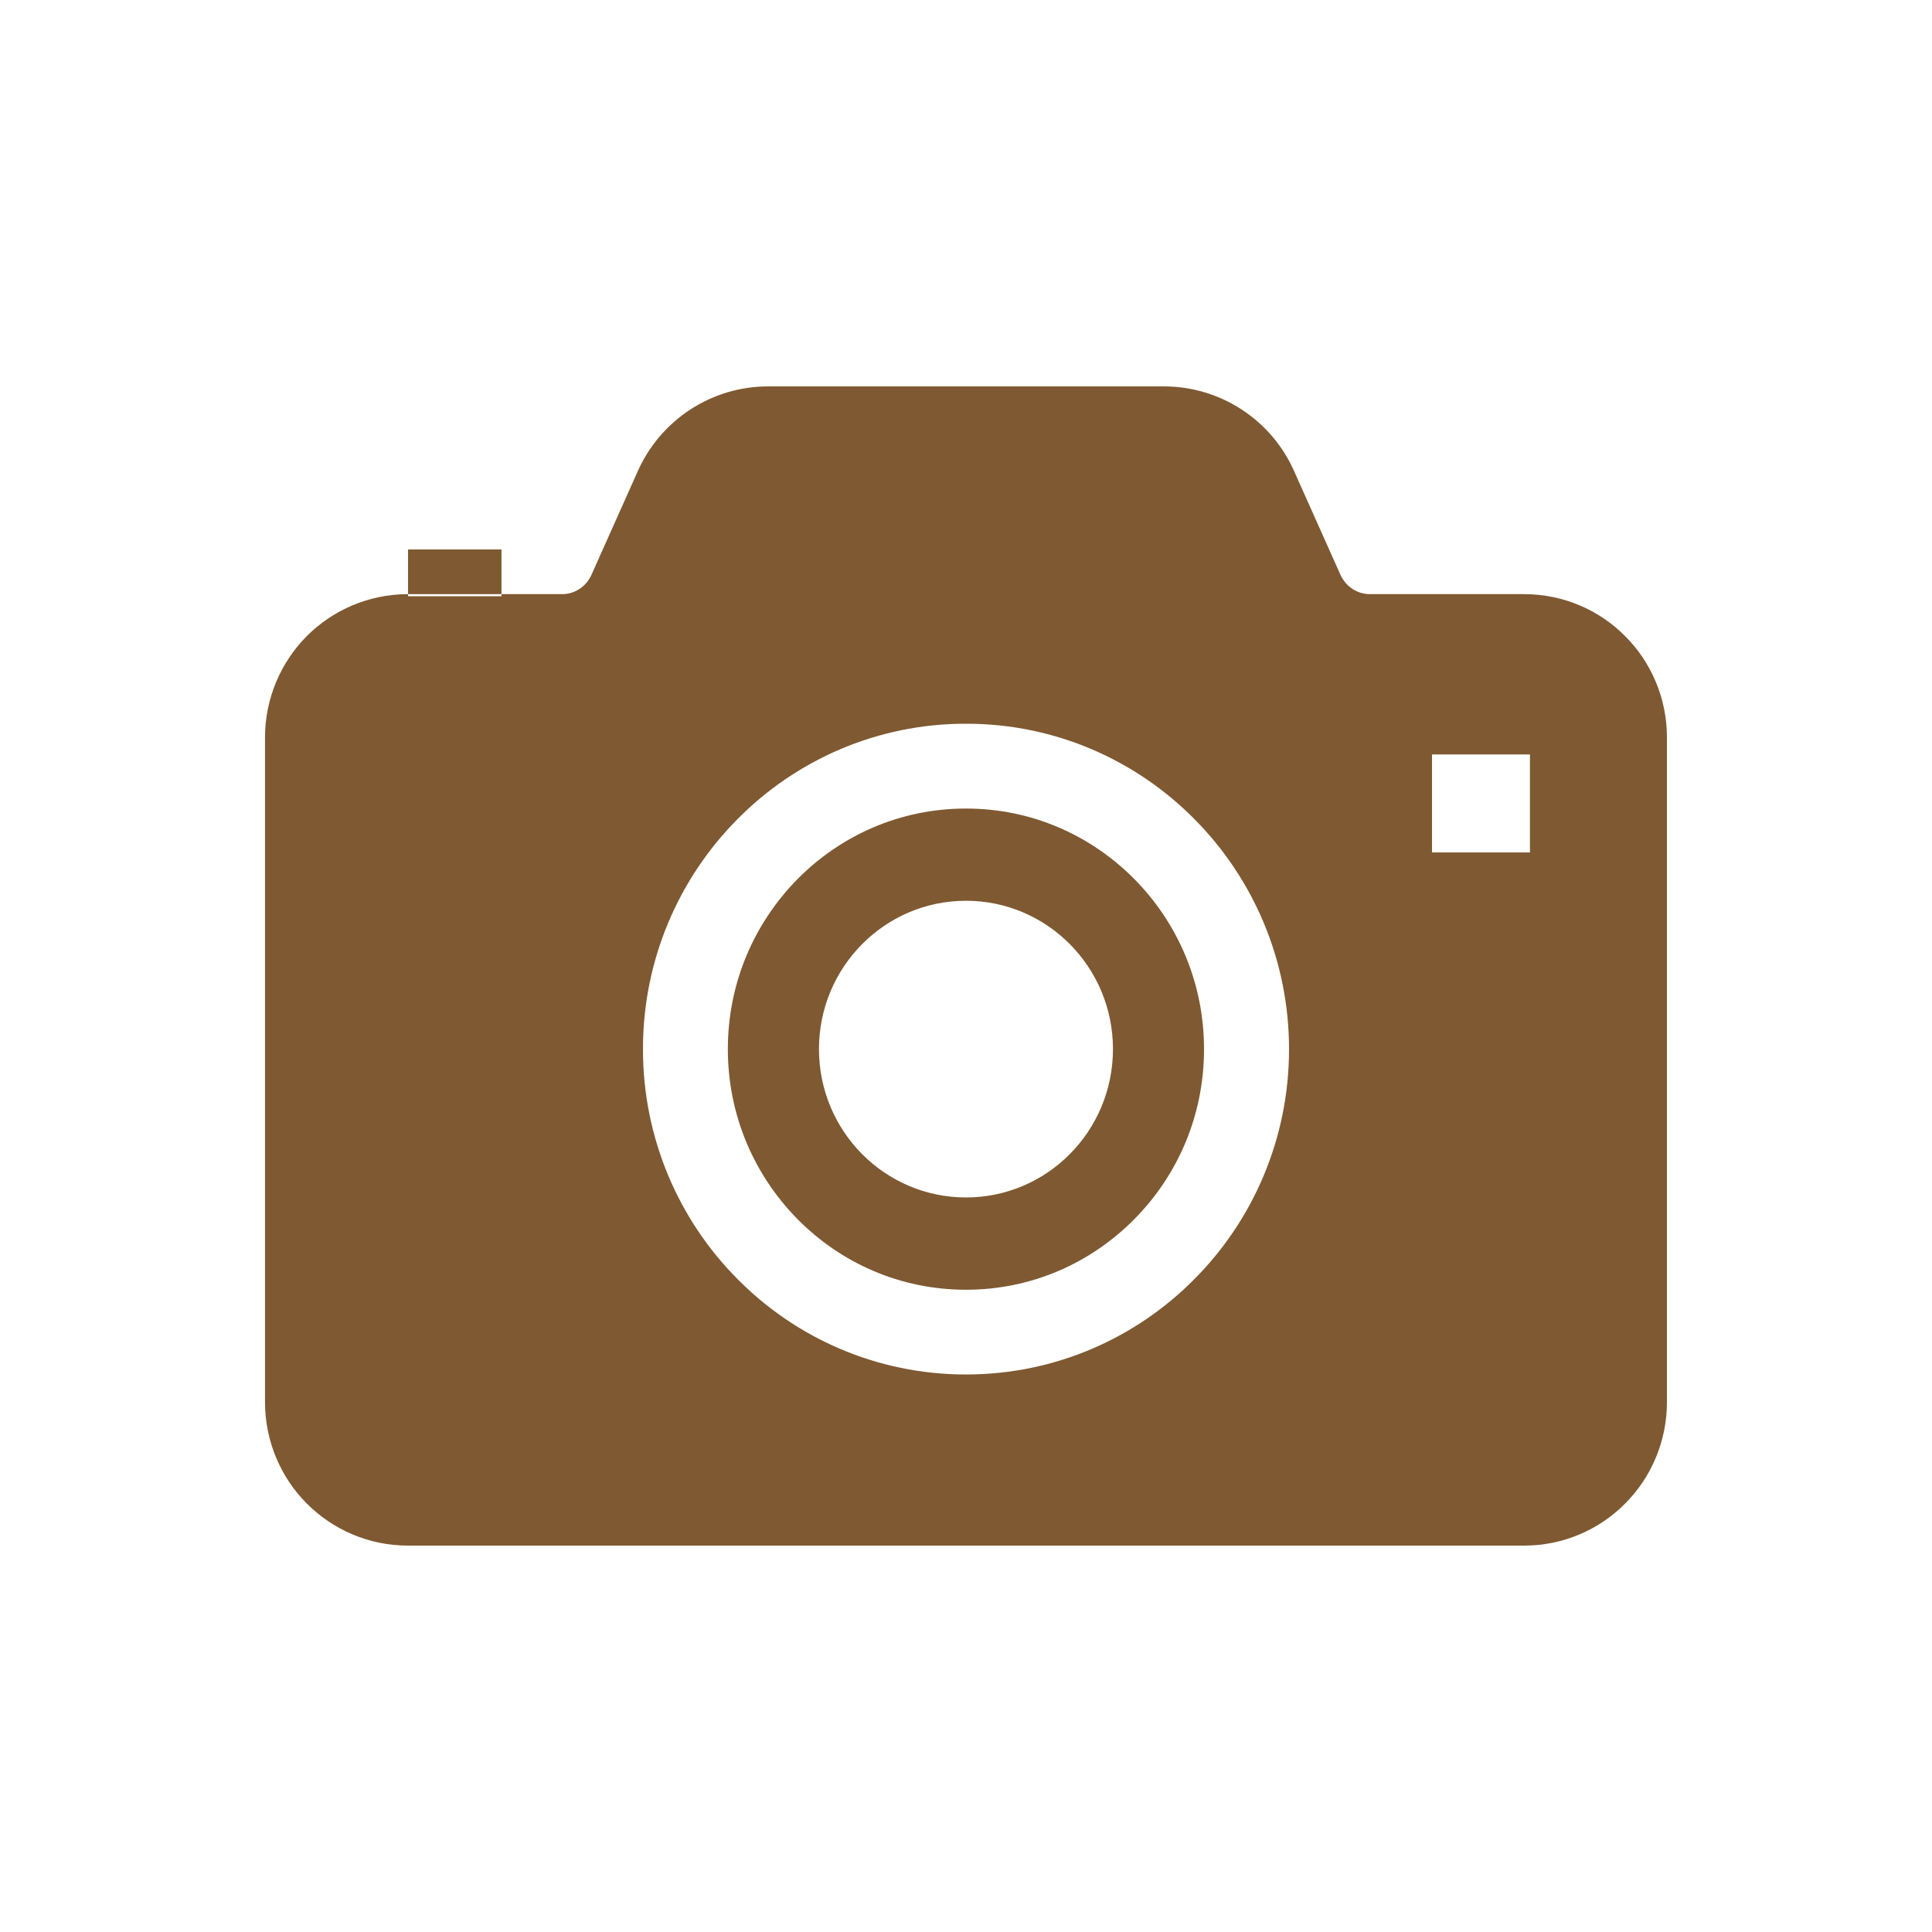 <?xml version="1.0" encoding="utf-8"?>
<!-- Generator: Adobe Illustrator 16.0.0, SVG Export Plug-In . SVG Version: 6.00 Build 0)  -->
<!DOCTYPE svg PUBLIC "-//W3C//DTD SVG 1.1//EN" "http://www.w3.org/Graphics/SVG/1.1/DTD/svg11.dtd">
<svg version="1.1" id="レイヤー_1" xmlns="http://www.w3.org/2000/svg" xmlns:xlink="http://www.w3.org/1999/xlink" x="0px"
	 y="0px" width="30px" height="30px" viewBox="0 0 30 30" enable-background="new 0 0 30 30" xml:space="preserve">
<path fill="#7F5931" d="M15,12.555c-1.022,0-1.942,0.415-2.614,1.093c-0.669,0.678-1.084,1.607-1.084,2.643
	c0,1.036,0.416,1.965,1.084,2.642c0.672,0.679,1.591,1.094,2.614,1.094c1.021,0,1.939-0.415,2.612-1.094
	c0.671-0.677,1.084-1.605,1.084-2.642c0-1.035-0.413-1.965-1.084-2.643C16.939,12.97,16.021,12.555,15,12.555z M15,18.594
	c-1.261,0-2.283-1.03-2.283-2.304c0-1.271,1.022-2.303,2.283-2.303c1.26,0,2.282,1.031,2.282,2.303
	C17.282,17.563,16.26,18.594,15,18.594z M25.237,9.88c-0.396-0.402-0.956-0.654-1.568-0.654H21.27c-0.192,0-0.372-0.115-0.456-0.302
	l-0.719-1.608C19.742,6.519,18.95,6,18.074,6h-6.148c-0.877,0-1.667,0.519-2.022,1.315L9.185,8.924
	C9.103,9.11,8.922,9.226,8.729,9.226H6.332c-0.612,0-1.172,0.253-1.571,0.654c-0.398,0.401-0.646,0.963-0.646,1.572v10.319
	c0,0.61,0.247,1.173,0.646,1.573C5.16,23.747,5.72,24,6.332,24h9.548h7.789c0.612,0,1.172-0.253,1.568-0.655
	c0.4-0.4,0.647-0.963,0.647-1.572v-10.32C25.885,10.843,25.638,10.281,25.237,9.88z M18.548,19.86
	c-0.904,0.916-2.162,1.483-3.548,1.483c-1.386,0-2.645-0.567-3.549-1.483c-0.907-0.911-1.468-2.179-1.467-3.57
	c-0.001-1.391,0.56-2.656,1.467-3.57c0.904-0.915,2.163-1.484,3.549-1.482c1.385-0.002,2.644,0.567,3.548,1.482
	c0.907,0.914,1.468,2.18,1.468,3.57C20.017,17.682,19.455,18.949,18.548,19.86z M23.757,13.237h-1.521v-1.522h1.521V13.237z
	 M7.787,9.258H6.336V8.532h1.451V9.258z"/>
</svg>
